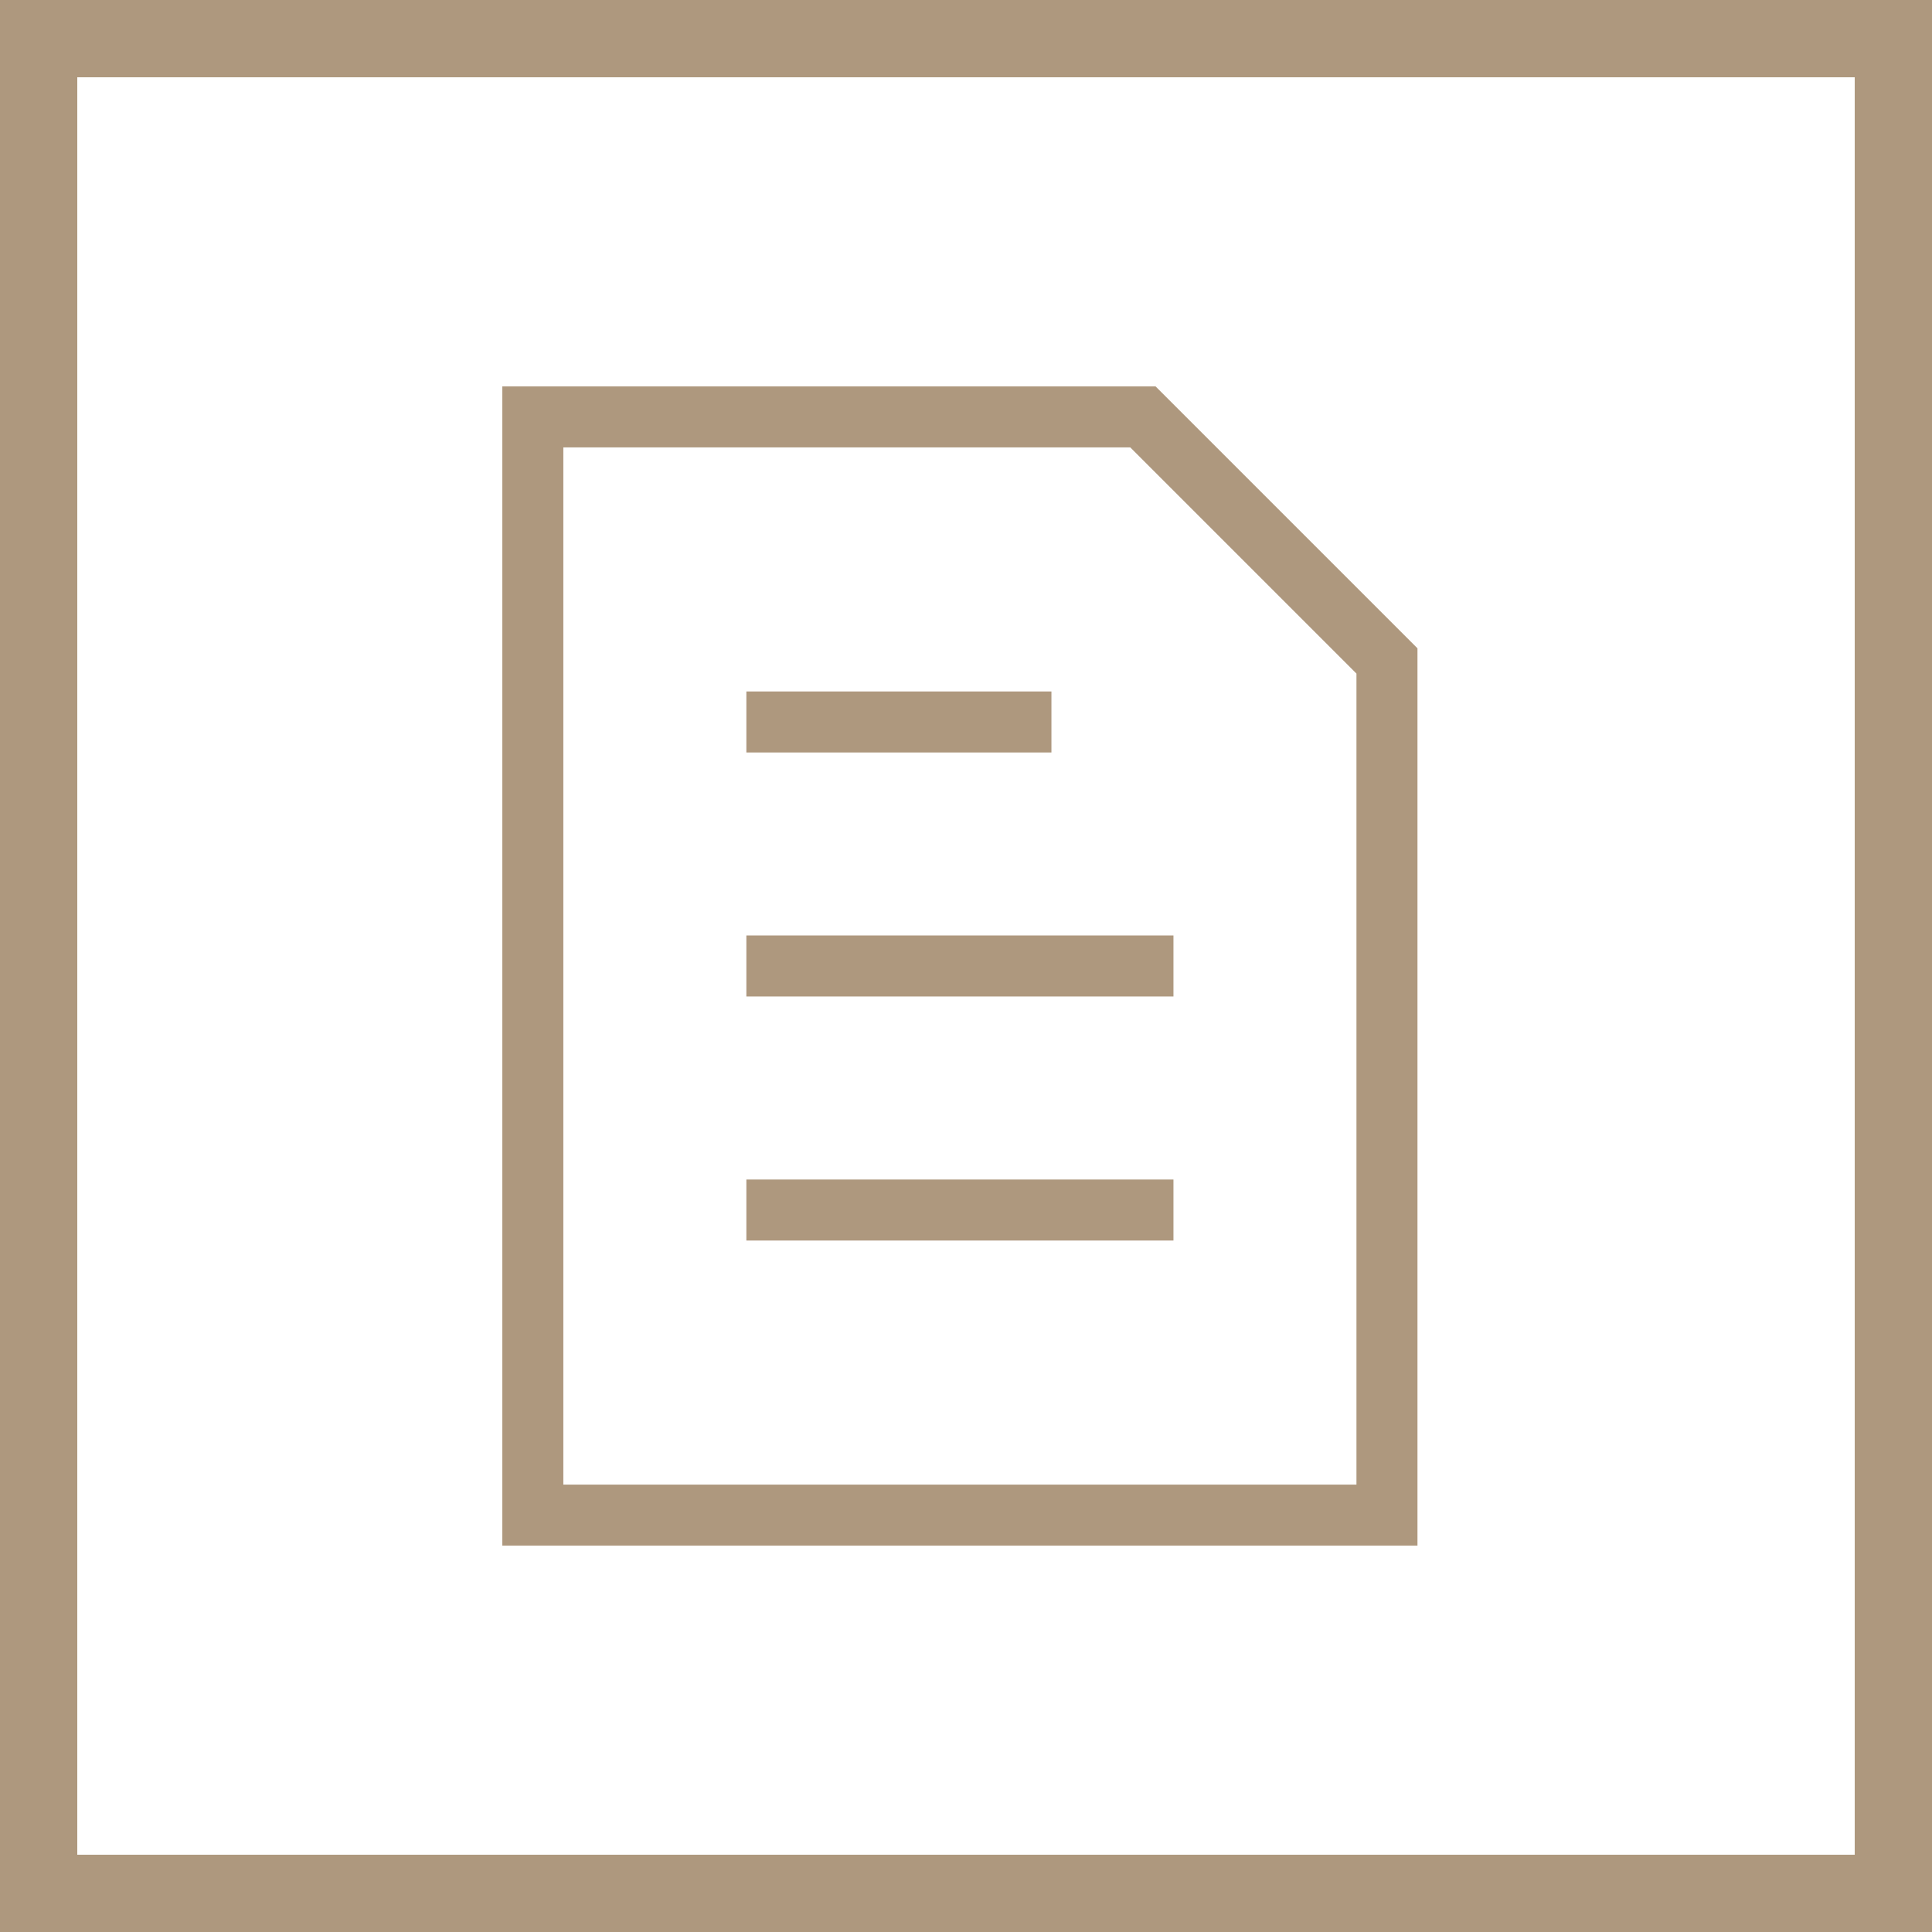 <?xml version="1.0" encoding="UTF-8"?> <svg xmlns="http://www.w3.org/2000/svg" width="50" height="50" viewBox="0 0 50 50" fill="none"><path fill-rule="evenodd" clip-rule="evenodd" d="M48 2H2V48H48V2ZM0 0V50H50V0H0Z" fill="#AE987E"></path><path d="M30.369 24.21H19.316V25.789H30.369V24.21Z" fill="#AE987E"></path><path d="M19.316 17.895H27.211V19.474H19.316V17.895Z" fill="#AE987E"></path><path d="M30.369 30.526H19.316V32.105H30.369V30.526Z" fill="#AE987E"></path><path fill-rule="evenodd" clip-rule="evenodd" d="M29.906 10H13V40H36.684V16.778L29.906 10ZM14.579 38.421V11.579H29.252L35.105 17.432V38.421H14.579Z" fill="#AE987E"></path></svg> 